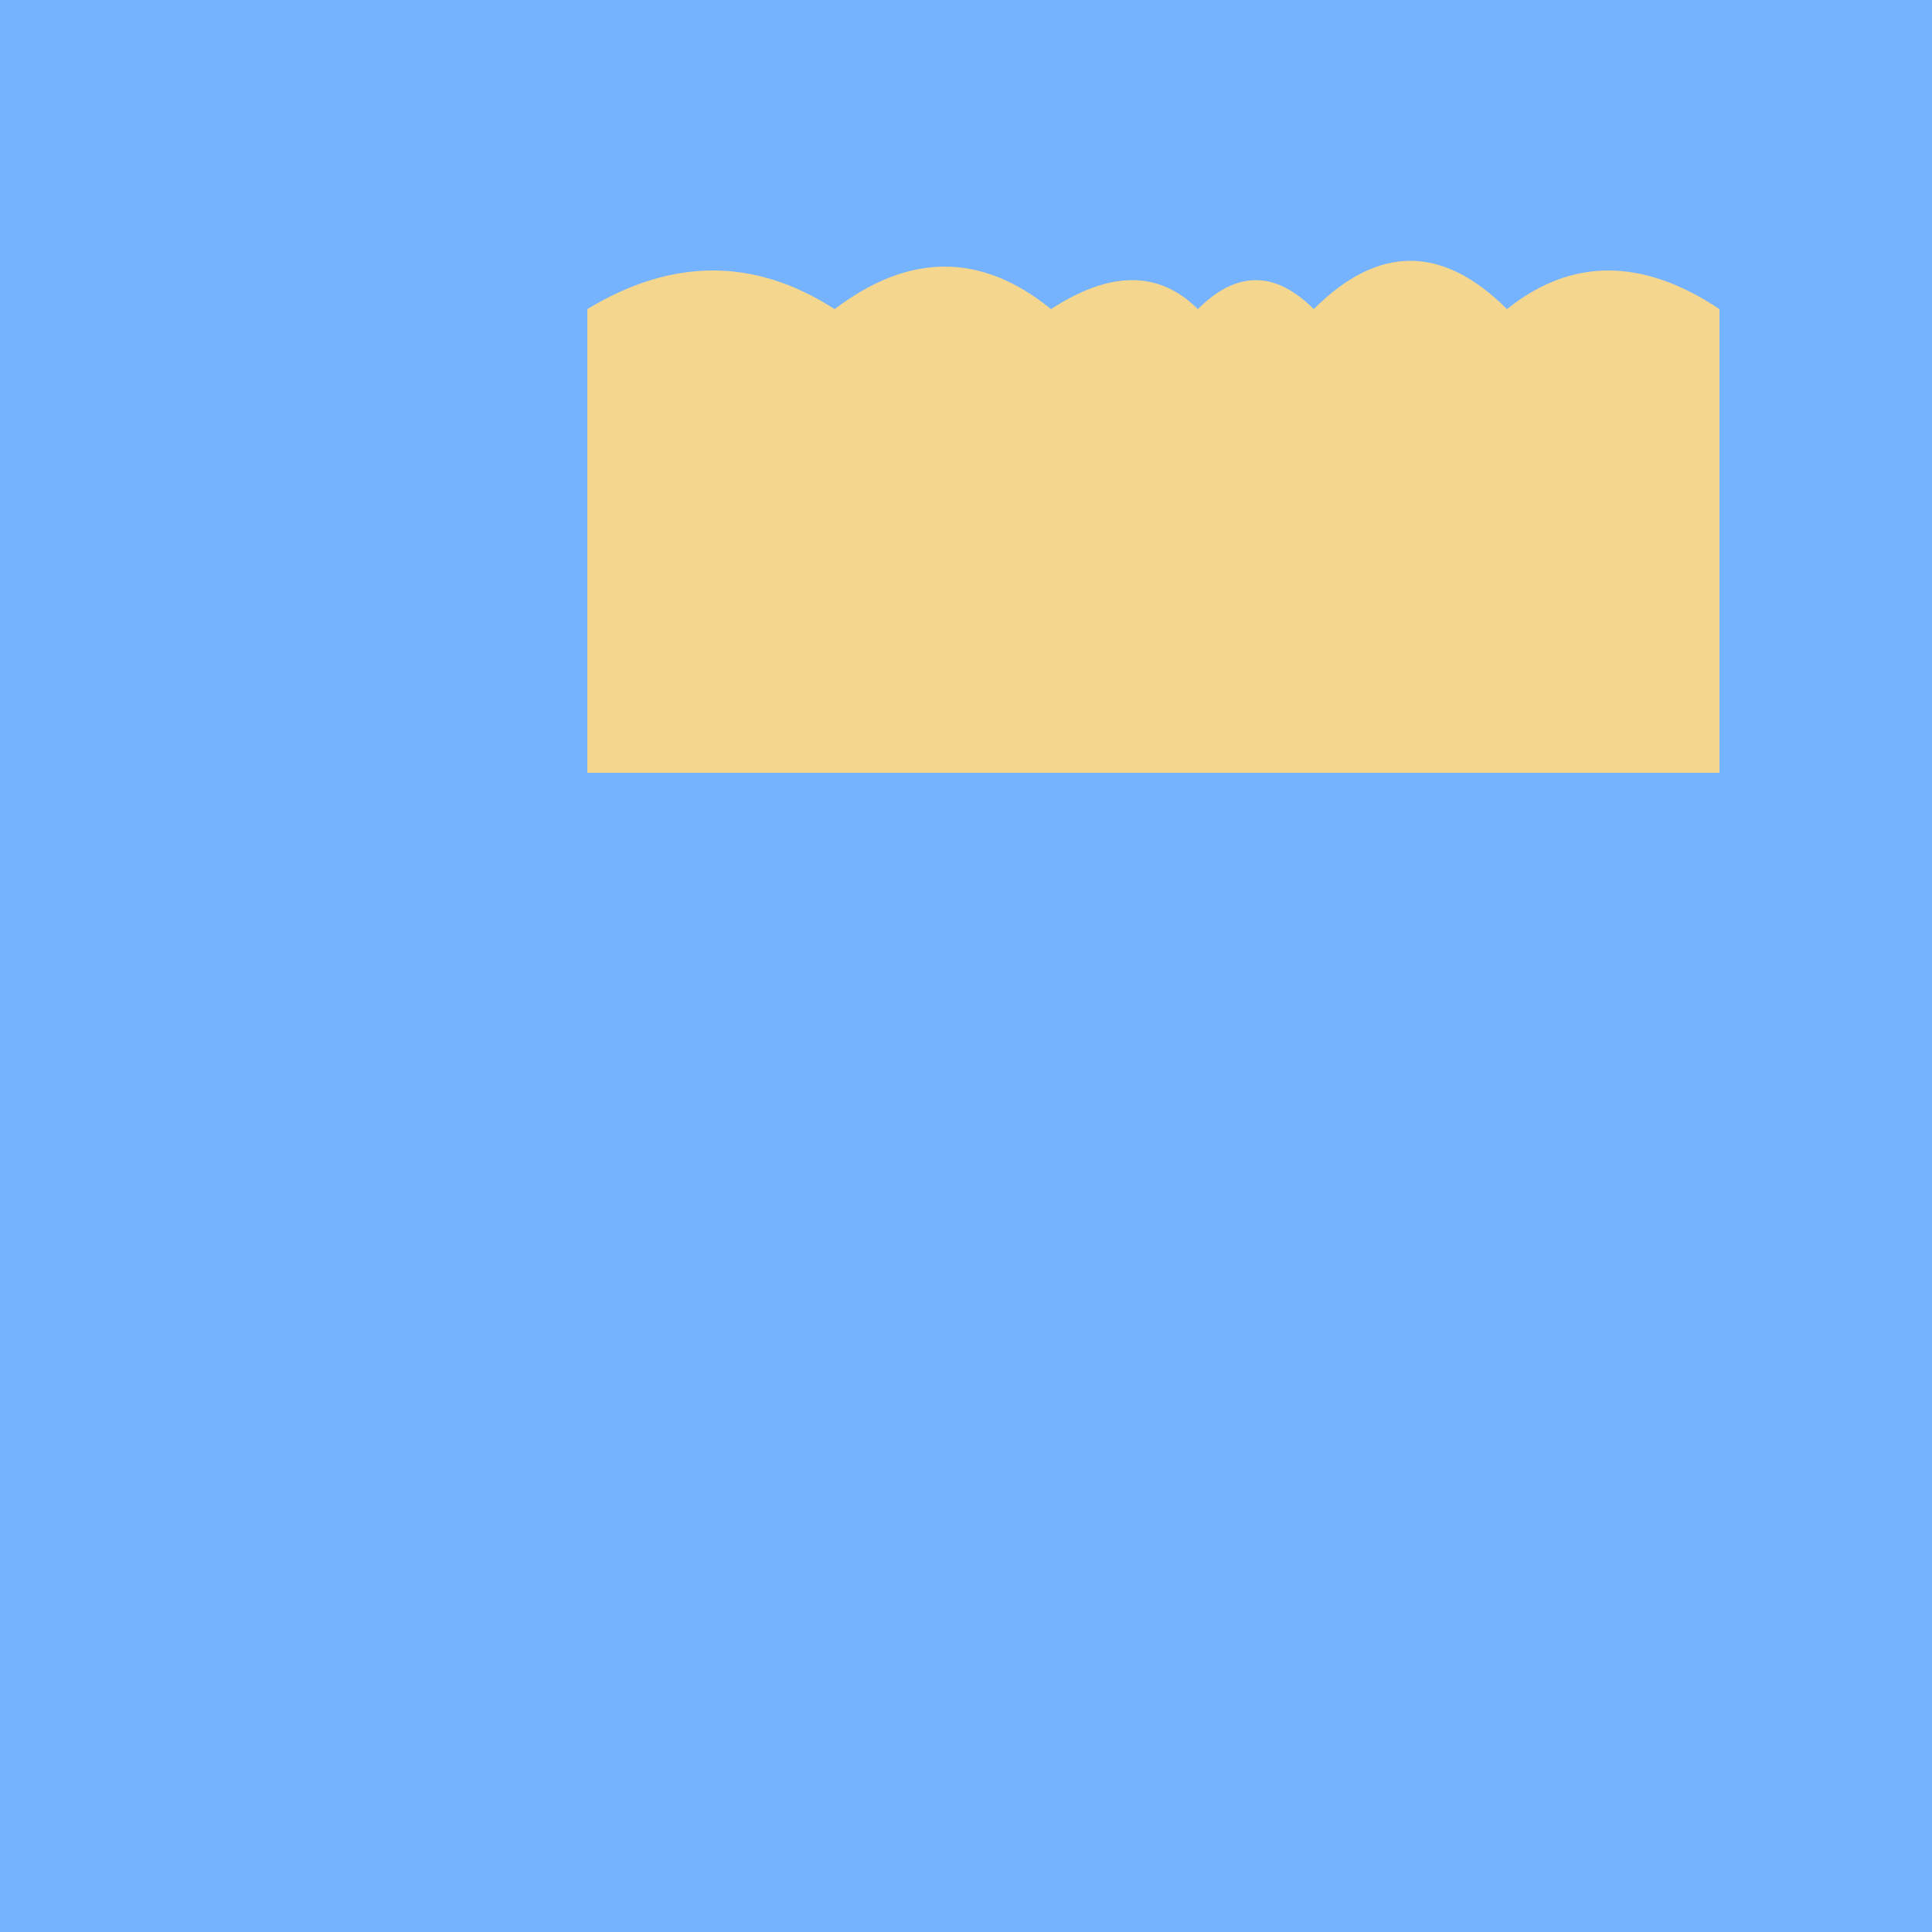 <!--

Generated by DrawGPT.
Free, open source, AI generated images in SVG, PNG, and HTML Canvas format.
https://drawgpt.ai

Created: 2023-09-26T04:28:08.063Z
Link: https://drawgpt.ai/prompt/23380/

-->
<svg xmlns="http://www.w3.org/2000/svg" xmlns:xlink="http://www.w3.org/1999/xlink" width="500" height="500"><defs/><g><rect fill="#76b3ff" stroke="none" x="0" y="0" width="512" height="512"/><path fill="#f5d68f" stroke="none" paint-order="stroke fill markers" d=" M 152 80 Q 185 60 216 80 Q 245 58 272 80 Q 295 65 310 80 Q 325 65 340 80 Q 365 55 390 80 Q 415 60 445 80 L 445 200 L 152 200 Z"/><path fill="none" stroke="none"/></g></svg>